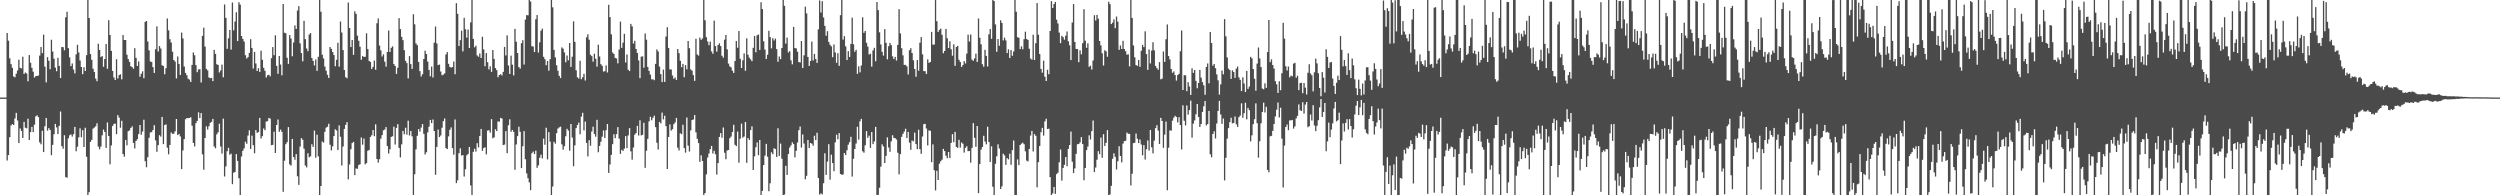 <svg xmlns="http://www.w3.org/2000/svg" width="1920" height="150"><path d="M0 74.907h1v1.000H0zM1 74.908h1v1.000H1zM2 74.912h1v1.000H2zM3 74.922h1v1.000H3zM4 74.921h1v1.000H4zM5 25.320h1v97.958H5zM6 31.242h1v87.831H6zM7 44.823h1v60.519H7zM8 49.269h1v47.077H8zM9 52.080h1v43.186H9zM10 58.744h1v37.249H10zM11 59.353h1v31.654H11zM12 56.570h1v30.099H12zM13 54.134h1v38.363H13zM14 45.881h1v63.969H14zM15 52.125h1v46.545H15zM16 52.530h1v48.014H16zM17 43.560h1v62.407H17zM18 56.814h1v36.840H18zM19 55.664h1v42.421H19zM20 56.495h1v42.047H20zM21 62.473h1v28.667H21zM22 42.291h1v65.191H22zM23 48.191h1v53.305H23zM24 52.055h1v45.413H24zM25 55.016h1v46.485H25zM26 59.568h1v36.176H26zM27 58.478h1v30.866H27zM28 58.303h1v30.254H28zM29 57.989h1v31.935H29zM30 42.692h1v66.648H30zM31 36.101h1v74.674H31zM32 40.825h1v59.650H32zM33 26.593h1v90.198H33zM34 51.169h1v45.736H34zM35 63.283h1v27.358H35zM36 43.878h1v56.422H36zM37 46.642h1v51.761H37zM38 53.139h1v46.661H38zM39 30.494h1v88.680H39zM40 39.621h1v71.624H40zM41 45.001h1v58.121H41zM42 51.941h1v43.256H42zM43 54.750h1v43.115H43zM44 44.402h1v58.555H44zM45 50.618h1v46.062H45zM46 59.953h1v25.687H46zM47 36.081h1v76.156H47zM48 36.260h1v77.942H48zM49 38.594h1v65.309H49zM50 13.279h1v122.744H50zM51 9.021h1v127.416H51zM52 36.948h1v69.294H52zM53 44.078h1v59.817H53zM54 50.766h1v52.466H54zM55 48.748h1v56.170H55zM56 53.376h1v49.683H56zM57 56.368h1v41.097H57zM58 41.720h1v74.453H58zM59 34.382h1v78.295H59zM60 40.318h1v65.204H60zM61 46.504h1v52.071H61zM62 51.460h1v53.976H62zM63 56.988h1v42.994H63zM64 51.662h1v61.234H64zM65 54.544h1v43.575H65zM66 42.344h1v78.036H66zM67 0.000h1v150.000H67zM68 13.820h1v133.812H68zM69 41.548h1v67.421H69zM70 45.946h1v61.468H70zM71 52.753h1v46.023H71zM72 55.234h1v42.693H72zM73 60.370h1v36.583H73zM74 62.378h1v32.289H74zM75 33.606h1v78.971H75zM76 38.421h1v76.195H76zM77 43.821h1v68.709H77zM78 43.017h1v60.933H78zM79 51.321h1v48.160H79zM80 45.301h1v56.025H80zM81 33.758h1v79.845H81zM82 52.834h1v41.213H82zM83 15.489h1v88.944H83zM84 26.902h1v99.286H84zM85 39.086h1v72.605H85zM86 54.430h1v42.400H86zM87 59.492h1v35.689H87zM88 61.449h1v33.458H88zM89 45.508h1v57.569H89zM90 60.264h1v28.135H90zM91 57.681h1v32.642H91zM92 57.080h1v40.996H92zM93 60.907h1v31.885H93zM94 26.951h1v91.350H94zM95 30.699h1v89.630H95zM96 30.735h1v76.852H96zM97 42.061h1v69.529H97zM98 45.357h1v55.470H98zM99 47.506h1v52.570H99zM100 50.870h1v47.361H100zM101 51.534h1v45.486H101zM102 52.803h1v56.962H102zM103 36.998h1v77.047H103zM104 44.463h1v63.801H104zM105 50.635h1v56.300H105zM106 47.215h1v55.746H106zM107 58.929h1v37.057H107zM108 56.643h1v46.844H108zM109 54.779h1v46.255H109zM110 60.065h1v31.905H110zM111 16.784h1v107.011H111zM112 16.129h1v112.342H112zM113 31.834h1v88.875H113zM114 38.662h1v67.165H114zM115 47.184h1v54.547H115zM116 47.566h1v53.898H116zM117 51.573h1v48.252H117zM118 56.002h1v40.130H118zM119 37.771h1v70.055H119zM120 20.241h1v96.351H120zM121 39.589h1v71.898H121zM122 35.378h1v68.461H122zM123 37.256h1v67.675H123zM124 50.093h1v39.687H124zM125 50.731h1v59.987H125zM126 57.044h1v39.001H126zM127 52.301h1v43.253H127zM128 14.159h1v99.243H128zM129 23.280h1v95.271H129zM130 30.159h1v81.127H130zM131 32.657h1v69.081H131zM132 39.748h1v63.060H132zM133 46.082h1v56.576H133zM134 47.310h1v53.546H134zM135 60.277h1v31.129H135zM136 43.402h1v60.338H136zM137 49.172h1v53.690H137zM138 57.570h1v47.196H138zM139 25.027h1v104.868H139zM140 29.522h1v86.038H140zM141 51.101h1v55.691H141zM142 55.949h1v35.659H142zM143 57.752h1v32.991H143zM144 60.434h1v30.316H144zM145 61.145h1v29.447H145zM146 62.911h1v27.160H146zM147 49.892h1v46.650H147zM148 40.311h1v69.469H148zM149 42.439h1v70.011H149zM150 50.030h1v44.574H150zM151 55.435h1v37.414H151zM152 53.323h1v32.969H152zM153 53.184h1v37.524H153zM154 63.311h1v23.542H154zM155 27.556h1v90.963H155zM156 21.248h1v109.129H156zM157 35.815h1v70.151H157zM158 52.889h1v44.159H158zM159 54.091h1v45.387H159zM160 59.497h1v37.464H160zM161 60.061h1v34.245H161zM162 59.803h1v33.760H162zM163 62.257h1v29.016H163zM164 38.222h1v74.284H164zM165 41.389h1v72.522H165zM166 49.375h1v53.779H166zM167 49.869h1v51.768H167zM168 55.663h1v39.369H168zM169 54.130h1v58.345H169zM170 49.597h1v68.347H170zM171 59.324h1v31.795H171zM172 3.404h1v132.135H172zM173 13.737h1v114.051H173zM174 37.478h1v78.664H174zM175 29.454h1v84.091H175zM176 23.060h1v95.787H176zM177 38.084h1v79.934H177zM178 1.954h1v139.535H178zM179 23.270h1v109.377H179zM180 16.581h1v115.482H180zM181 9.429h1v108.877H181zM182 31.559h1v92.029H182zM183 1.724h1v135.160H183zM184 3.513h1v146.487H184zM185 27.640h1v92.574H185zM186 29.907h1v85.922H186zM187 31.913h1v82.027H187zM188 42.390h1v66.465H188zM189 44.935h1v65.523H189zM190 43.864h1v60.249H190zM191 40.587h1v59.528H191zM192 30.112h1v84.268H192zM193 36.816h1v67.378H193zM194 52.642h1v58.901H194zM195 39.861h1v77.834H195zM196 48.722h1v51.194H196zM197 54.505h1v47.530H197zM198 52.384h1v49.049H198zM199 55.260h1v35.322H199zM200 38.914h1v67.478H200zM201 45.911h1v58.621H201zM202 52.064h1v46.588H202zM203 54.311h1v45.699H203zM204 59.515h1v33.867H204zM205 57.804h1v35.207H205zM206 57.386h1v33.206H206zM207 58.612h1v32.550H207zM208 44.682h1v66.832H208zM209 36.133h1v75.108H209zM210 42.387h1v58.715H210zM211 27.139h1v90.370H211zM212 50.579h1v45.408H212zM213 56.660h1v35.122H213zM214 42.998h1v58.232H214zM215 49.569h1v49.968H215zM216 57.849h1v43.450H216zM217 3.047h1v144.258H217zM218 25.159h1v98.263H218zM219 25.536h1v85.186H219zM220 44.344h1v64.881H220zM221 49.045h1v48.578H221zM222 26.861h1v99.385H222zM223 29.599h1v97.577H223zM224 43.204h1v63.519H224zM225 32.634h1v87.948H225zM226 19.557h1v103.106H226zM227 22.232h1v96.157H227zM228 8.082h1v127.268H228zM229 4.686h1v137.276H229zM230 33.322h1v79.272H230zM231 40.712h1v65.367H231zM232 47.100h1v60.202H232zM233 15.989h1v98.175H233zM234 30.098h1v97.019H234zM235 37.203h1v91.335H235zM236 39.302h1v78.414H236zM237 26.526h1v94.253H237zM238 25.403h1v94.664H238zM239 44.475h1v66.331H239zM240 46.729h1v66.051H240zM241 50.210h1v50.104H241zM242 45.646h1v75.496H242zM243 54.414h1v49.051H243zM244 43.614h1v76.466H244zM245 0.000h1v150.000H245zM246 9.013h1v133.839H246zM247 41.999h1v66.697H247zM248 44.839h1v64.659H248zM249 51.113h1v50.103H249zM250 54.254h1v43.802H250zM251 57.467h1v39.848H251zM252 59.917h1v35.126H252zM253 36.084h1v75.079H253zM254 37.521h1v77.979H254zM255 39.937h1v72.448H255zM256 42.289h1v62.214H256zM257 50.874h1v48.441H257zM258 45.908h1v54.296H258zM259 32.894h1v82.361H259zM260 51.195h1v45.136H260zM261 16.462h1v88.570H261zM262 24.972h1v102.183H262zM263 38.446h1v74.090H263zM264 53.755h1v45.193H264zM265 59.274h1v36.623H265zM266 60.085h1v33.717H266zM267 1.940h1v135.855H267zM268 21.499h1v104.854H268zM269 36.131h1v78.477H269zM270 30.736h1v79.144H270zM271 42.127h1v66.836H271zM272 8.721h1v125.806H272zM273 10.636h1v118.725H273zM274 27.370h1v102.265H274zM275 31.314h1v95.481H275zM276 35.906h1v90.268H276zM277 45.882h1v59.715H277zM278 43.070h1v68.010H278zM279 43.736h1v62.657H279zM280 43.549h1v82.682H280zM281 25.570h1v99.699H281zM282 37.691h1v78.146H282zM283 46.735h1v68.428H283zM284 47.533h1v57.635H284zM285 52.943h1v50.958H285zM286 51.329h1v48.505H286zM287 46.492h1v58.101H287zM288 53.572h1v41.906H288zM289 17.892h1v104.243H289zM290 14.184h1v110.676H290zM291 35.005h1v87.239H291zM292 38.726h1v67.775H292zM293 43.342h1v60.450H293zM294 41.712h1v58.385H294zM295 47.361h1v52.107H295zM296 51.224h1v46.369H296zM297 39.872h1v72.303H297zM298 23.454h1v94.537H298zM299 39.870h1v74.764H299zM300 36.699h1v68.418H300zM301 35.659h1v68.987H301zM302 49.188h1v48.101H302zM303 50.665h1v60.354H303zM304 56.796h1v41.430H304zM305 52.036h1v43.287H305zM306 13.933h1v99.619H306zM307 22.348h1v98.516H307zM308 28.336h1v82.525H308zM309 30.805h1v69.751H309zM310 38.543h1v64.568H310zM311 46.770h1v51.349H311zM312 48.463h1v54.954H312zM313 60.199h1v32.479H313zM314 43.109h1v60.925H314zM315 49.229h1v51.371H315zM316 52.882h1v51.798H316zM317 10.918h1v138.972H317zM318 18.699h1v115.145H318zM319 33.394h1v81.349H319zM320 34.719h1v69.585H320zM321 47.586h1v51.547H321zM322 54.614h1v46.459H322zM323 58.750h1v39.251H323zM324 57.003h1v38.297H324zM325 45.337h1v57.474H325zM326 38.894h1v79.739H326zM327 41.450h1v75.502H327zM328 47.324h1v54.361H328zM329 53.718h1v43.551H329zM330 58.578h1v33.550H330zM331 51.143h1v43.403H331zM332 59.502h1v32.289H332zM333 32.693h1v67.912H333zM334 20.393h1v113.833H334zM335 33.311h1v79.476H335zM336 50.012h1v49.457H336zM337 49.539h1v55.720H337zM338 54.901h1v49.148H338zM339 57.803h1v40.273H339zM340 57.315h1v35.711H340zM341 56.413h1v34.551H341zM342 41.805h1v71.984H342zM343 40.000h1v74.491H343zM344 49.004h1v55.741H344zM345 51.374h1v48.338H345zM346 51.905h1v45.937H346zM347 51.532h1v62.225H347zM348 47.240h1v71.528H348zM349 56.994h1v34.761H349zM350 2.471h1v138.160H350zM351 10.586h1v127.875H351zM352 35.320h1v82.325H352zM353 30.838h1v83.078H353zM354 23.578h1v95.846H354zM355 39.466h1v79.608H355zM356 13.687h1v121.907H356zM357 22.465h1v107.604H357zM358 28.939h1v90.369H358zM359 22.676h1v95.551H359zM360 36.858h1v76.026H360zM361 17.193h1v125.181H361zM362 0.000h1v150.000H362zM363 29.849h1v86.759H363zM364 36.343h1v77.866H364zM365 35.122h1v81.235H365zM366 42.547h1v67.449H366zM367 43.583h1v69.616H367zM368 41.074h1v63.368H368zM369 44.543h1v54.456H369zM370 28.200h1v87.599H370zM371 37.954h1v75.782H371zM372 50.912h1v62.206H372zM373 40.756h1v77.818H373zM374 47.773h1v52.524H374zM375 53.321h1v46.696H375zM376 50.958h1v50.870H376zM377 55.203h1v36.285H377zM378 38.436h1v67.731H378zM379 45.214h1v60.250H379zM380 52.273h1v47.005H380zM381 53.877h1v46.807H381zM382 59.334h1v33.887H382zM383 57.603h1v35.849H383zM384 56.980h1v33.598H384zM385 57.942h1v33.084H385zM386 55.197h1v56.220H386zM387 36.038h1v75.002H387zM388 42.620h1v58.115H388zM389 27.112h1v90.528H389zM390 50.268h1v45.955H390zM391 56.760h1v34.894H391zM392 42.760h1v58.448H392zM393 49.675h1v50.136H393zM394 57.906h1v43.384H394zM395 22.165h1v108.251H395zM396 32.074h1v78.896H396zM397 40.687h1v63.871H397zM398 51.558h1v45.773H398zM399 52.674h1v48.545H399zM400 33.201h1v95.861H400zM401 30.868h1v81.468H401zM402 49.538h1v51.192H402zM403 15.053h1v107.246H403zM404 11.645h1v121.537H404zM405 11.792h1v125.094H405zM406 0.000h1v140.095H406zM407 1.118h1v144.938H407zM408 35.440h1v82.281H408zM409 35.825h1v80.603H409zM410 39.987h1v78.284H410zM411 14.772h1v100.917H411zM412 11.591h1v117.294H412zM413 40.325h1v86.662H413zM414 32.491h1v88.714H414zM415 23.538h1v95.239H415zM416 21.949h1v99.723H416zM417 43.601h1v62.901H417zM418 45.460h1v65.700H418zM419 50.067h1v48.055H419zM420 46.855h1v75.547H420zM421 54.298h1v47.189H421zM422 45.464h1v63.263H422zM423 0.000h1v150.000H423zM424 5.620h1v137.642H424zM425 38.311h1v70.569H425zM426 44.095h1v66.226H426zM427 50.145h1v52.149H427zM428 54.319h1v44.444H428zM429 58.196h1v39.632H429zM430 59.933h1v37.370H430zM431 36.411h1v74.439H431zM432 37.368h1v77.553H432zM433 40.284h1v72.008H433zM434 47.821h1v56.853H434zM435 42.649h1v56.272H435zM436 46.334h1v53.953H436zM437 33.025h1v82.683H437zM438 51.430h1v43.778H438zM439 43.566h1v62.128H439zM440 16.430h1v111.265H440zM441 32.160h1v79.496H441zM442 53.939h1v44.487H442zM443 59.358h1v36.701H443zM444 60.322h1v33.845H444zM445 46.662h1v56.448H445zM446 60.847h1v28.693H446zM447 59.281h1v27.337H447zM448 56.666h1v43.469H448zM449 61.841h1v31.530H449zM450 28.671h1v81.055H450zM451 26.356h1v93.755H451zM452 30.521h1v77.127H452zM453 41.997h1v69.930H453zM454 43.094h1v57.913H454zM455 47.380h1v49.933H455zM456 41.289h1v61.628H456zM457 45.129h1v59.825H457zM458 51.203h1v40.785H458zM459 34.314h1v82.612H459zM460 43.390h1v68.664H460zM461 49.280h1v59.561H461zM462 50.576h1v54.373H462zM463 54.941h1v45.231H463zM464 54.670h1v51.275H464zM465 50.239h1v49.765H465zM466 55.644h1v39.567H466zM467 3.684h1v129.140H467zM468 13.160h1v113.135H468zM469 26.346h1v92.583H469zM470 40.314h1v70.449H470zM471 41.489h1v61.610H471zM472 44.444h1v61.685H472zM473 44.928h1v58.106H473zM474 48.641h1v48.977H474zM475 38.044h1v68.392H475zM476 16.573h1v101.599H476zM477 36.782h1v78.281H477zM478 32.767h1v83.166H478zM479 25.941h1v88.183H479zM480 47.989h1v56.572H480zM481 41.781h1v72.042H481zM482 53.623h1v50.383H482zM483 54.555h1v43.859H483zM484 18.314h1v97.951H484zM485 20.243h1v102.361H485zM486 33.437h1v79.874H486zM487 31.316h1v72.086H487zM488 37.629h1v64.579H488zM489 40.637h1v56.024H489zM490 46.395h1v57.681H490zM491 60.020h1v32.412H491zM492 43.507h1v60.481H492zM493 43.260h1v60.321H493zM494 52.003h1v42.315H494zM495 25.720h1v103.198H495zM496 30.485h1v85.290H496zM497 51.391h1v55.241H497zM498 54.491h1v38.762H498zM499 57.281h1v32.353H499zM500 60.917h1v31.465H500zM501 60.853h1v29.627H501zM502 61.616h1v27.217H502zM503 49.054h1v48.599H503zM504 37.960h1v71.658H504zM505 39.504h1v75.315H505zM506 51.157h1v42.491H506zM507 56.920h1v37.832H507zM508 63.044h1v23.444H508zM509 53.442h1v38.248H509zM510 62.901h1v25.961H510zM511 28.052h1v68.793H511zM512 20.891h1v108.887H512zM513 36.825h1v68.393H513zM514 53.225h1v42.332H514zM515 53.403h1v46.901H515zM516 57.977h1v41.237H516zM517 60.513h1v34.891H517zM518 59.524h1v34.535H518zM519 61.427h1v29.154H519zM520 37.647h1v75.775H520zM521 40.874h1v74.690H521zM522 46.675h1v55.671H522zM523 51.621h1v51.421H523zM524 49.079h1v46.719H524zM525 59.309h1v54.434H525zM526 50.028h1v67.153H526zM527 53.263h1v37.024H527zM528 31.505h1v80.391H528zM529 37.006h1v79.362H529zM530 53.280h1v46.858H530zM531 54.273h1v37.952H531zM532 57.723h1v34.018H532zM533 62.116h1v26.274H533zM534 29.810h1v71.823H534zM535 41.837h1v64.760H535zM536 42.712h1v67.155H536zM537 28.874h1v95.449H537zM538 30.632h1v88.658H538zM539 29.531h1v94.129H539zM540 0.000h1v150.000H540zM541 15.577h1v132.692H541zM542 28.567h1v105.315H542zM543 31.917h1v89.087H543zM544 34.703h1v83.165H544zM545 31.990h1v82.521H545zM546 39.471h1v72.611H546zM547 41.257h1v76.633H547zM548 15.801h1v100.031H548zM549 35.361h1v83.110H549zM550 39.659h1v94.420H550zM551 34.540h1v90.714H551zM552 33.271h1v71.874H552zM553 35.394h1v66.852H553zM554 42.784h1v62.974H554zM555 44.287h1v53.623H555zM556 30.444h1v86.855H556zM557 26.864h1v95.437H557zM558 37.881h1v77.704H558zM559 48.847h1v66.372H559zM560 50.960h1v55.233H560zM561 51.787h1v53.076H561zM562 54.277h1v47.145H562zM563 56.023h1v39.836H563zM564 46.916h1v64.300H564zM565 31.470h1v80.779H565zM566 36.661h1v64.399H566zM567 23.789h1v101.169H567zM568 45.103h1v61.388H568zM569 52.226h1v42.759H569zM570 46.316h1v59.412H570zM571 41.026h1v63.844H571zM572 54.352h1v39.328H572zM573 29.464h1v95.577H573zM574 42.026h1v63.942H574zM575 44.358h1v63.086H575zM576 45.639h1v54.302H576zM577 46.993h1v50.056H577zM578 36.733h1v93.849H578zM579 27.662h1v92.403H579zM580 40.133h1v72.962H580zM581 27.102h1v82.264H581zM582 26.519h1v92.690H582zM583 38.365h1v69.173H583zM584 1.716h1v148.112H584zM585 6.941h1v139.655H585zM586 31.682h1v95.114H586zM587 38.087h1v81.412H587zM588 45.319h1v65.158H588zM589 42.101h1v78.275H589zM590 23.675h1v123.183H590zM591 28.502h1v112.259H591zM592 37.149h1v79.817H592zM593 29.333h1v89.090H593zM594 31.059h1v82.793H594zM595 29.634h1v84.851H595zM596 37.738h1v82.781H596zM597 47.396h1v51.098H597zM598 43.351h1v76.340H598zM599 45.398h1v64.865H599zM600 36.839h1v85.079H600zM601 0.000h1v150.000H601zM602 4.473h1v144.923H602zM603 33.503h1v93.820H603zM604 28.884h1v105.442H604zM605 40.280h1v77.966H605zM606 39.263h1v74.030H606zM607 46.326h1v65.356H607zM608 49.418h1v59.875H608zM609 20.659h1v89.980H609zM610 36.914h1v83.967H610zM611 37.185h1v78.608H611zM612 39.742h1v69.744H612zM613 47.692h1v52.308H613zM614 47.986h1v49.199H614zM615 31.504h1v81.859H615zM616 52.197h1v51.049H616zM617 42.518h1v67.693H617zM618 5.129h1v132.595H618zM619 10.282h1v124.747H619zM620 43.735h1v63.734H620zM621 50.628h1v63.039H621zM622 46.813h1v63.018H622zM623 31.931h1v78.388H623zM624 46.426h1v65.487H624zM625 41.387h1v62.852H625zM626 45.303h1v62.317H626zM627 48.319h1v53.598H627zM628 22.574h1v114.145H628zM629 0.374h1v149.062H629zM630 9.628h1v138.857H630zM631 0.943h1v148.287H631zM632 13.409h1v127.360H632zM633 19.850h1v97.844H633zM634 27.465h1v106.840H634zM635 23.982h1v100.103H635zM636 32.147h1v78.608H636zM637 34.360h1v103.610H637zM638 35.654h1v83.147H638zM639 43.951h1v81.280H639zM640 34.140h1v97.335H640zM641 40.279h1v69.058H641zM642 48.164h1v55.288H642zM643 40.923h1v66.031H643zM644 50.578h1v51.658H644zM645 11.670h1v121.947H645zM646 0.000h1v134.230H646zM647 30.426h1v103.564H647zM648 27.749h1v89.817H648zM649 35.598h1v83.560H649zM650 46.128h1v69.274H650zM651 39.262h1v71.851H651zM652 43.790h1v65.421H652zM653 33.766h1v71.275H653zM654 13.568h1v122.062H654zM655 33.984h1v87.977H655zM656 39.741h1v74.680H656zM657 38.240h1v72.011H657zM658 56.754h1v40.607H658zM659 50.962h1v56.242H659zM660 55.574h1v37.606H660zM661 50.272h1v41.019H661zM662 13.253h1v102.904H662zM663 25.211h1v92.039H663zM664 23.703h1v87.865H664zM665 32.865h1v67.871H665zM666 35.790h1v70.045H666zM667 41.820h1v62.379H667zM668 41.232h1v72.337H668zM669 51.125h1v50.311H669zM670 38.716h1v71.970H670zM671 36.735h1v71.933H671zM672 47.073h1v50.363H672zM673 1.534h1v148.466H673zM674 7.805h1v141.852H674zM675 24.812h1v119.375H675zM676 34.133h1v93.881H676zM677 39.820h1v71.034H677zM678 42.682h1v69.796H678zM679 22.352h1v102.842H679zM680 32.924h1v86.772H680zM681 45.552h1v59.946H681zM682 35.538h1v77.779H682zM683 32.952h1v83.625H683zM684 34.680h1v73.914H684zM685 43.238h1v60.662H685zM686 45.344h1v60.585H686zM687 43.688h1v62.425H687zM688 46.490h1v60.689H688zM689 34.522h1v82.771H689zM690 7.059h1v126.852H690zM691 25.635h1v92.747H691zM692 37.009h1v68.110H692zM693 42.473h1v60.356H693zM694 49.842h1v51.175H694zM695 49.842h1v49.009H695zM696 51.018h1v55.001H696zM697 57.214h1v44.106H697zM698 38.531h1v71.060H698zM699 37.016h1v78.029H699zM700 40.710h1v67.209H700zM701 46.316h1v62.237H701zM702 52.941h1v48.883H702zM703 58.950h1v51.685H703zM704 46.063h1v68.471H704zM705 54.283h1v45.334H705zM706 32.796h1v81.718H706zM707 28.542h1v89.563H707zM708 41.735h1v63.116H708zM709 54.640h1v40.724H709zM710 54.677h1v40.451H710zM711 56.816h1v41.902H711zM712 45.583h1v66.122H712zM713 48.281h1v51.851H713zM714 47.640h1v52.855H714zM715 24.486h1v100.064H715zM716 34.304h1v76.598H716zM717 34.186h1v96.545H717zM718 0.038h1v146.192H718zM719 16.272h1v114.913H719zM720 24.504h1v113.716H720zM721 22.983h1v102.702H721zM722 21.988h1v101.871H722zM723 26.746h1v95.866H723zM724 40.869h1v73.465H724zM725 39.149h1v76.877H725zM726 22.234h1v97.266H726zM727 29.404h1v92.078H727zM728 36.917h1v79.795H728zM729 31.655h1v89.756H729zM730 37.898h1v71.815H730zM731 42.776h1v60.245H731zM732 34.027h1v75.215H732zM733 50.577h1v50.705H733zM734 36.088h1v76.775H734zM735 35.244h1v78.339H735zM736 45.932h1v61.448H736zM737 47.572h1v65.764H737zM738 51.395h1v58.011H738zM739 50.013h1v60.375H739zM740 46.958h1v70.238H740zM741 48.754h1v64.748H741zM742 41.153h1v71.114H742zM743 26.607h1v89.535H743zM744 31.919h1v84.065H744zM745 26.527h1v98.393H745zM746 45.774h1v67.838H746zM747 46.680h1v47.909H747zM748 44.837h1v60.976H748zM749 41.169h1v71.599H749zM750 47.562h1v49.183H750zM751 14.167h1v134.160H751zM752 28.993h1v97.009H752zM753 34.051h1v80.849H753zM754 49.319h1v63.592H754zM755 51.271h1v53.005H755zM756 38.229h1v70.468H756zM757 42.920h1v67.941H757zM758 51.061h1v46.281H758zM759 26.382h1v82.683H759zM760 22.312h1v102.079H760zM761 29.793h1v82.536H761zM762 0.000h1v143.422H762zM763 0.843h1v149.157H763zM764 18.743h1v107.070H764zM765 39.742h1v80.341H765zM766 29.934h1v80.906H766zM767 35.120h1v78.970H767zM768 15.616h1v129.527H768zM769 17.675h1v125.447H769zM770 31.033h1v87.048H770zM771 28.929h1v90.414H771zM772 31.011h1v95.623H772zM773 40.761h1v80.700H773zM774 37.901h1v84.527H774zM775 44.524h1v73.554H775zM776 38.519h1v88.027H776zM777 42.827h1v72.469H777zM778 39.516h1v68.397H778zM779 0.000h1v150.000H779zM780 9.001h1v140.999H780zM781 28.556h1v93.852H781zM782 29.038h1v97.794H782zM783 37.732h1v73.637H783zM784 35.568h1v74.762H784zM785 37.837h1v71.736H785zM786 30.081h1v80.677H786zM787 24.320h1v91.878H787zM788 29.903h1v93.434H788zM789 30.676h1v93.321H789zM790 37.432h1v76.967H790zM791 44.969h1v59.123H791zM792 45.812h1v54.724H792zM793 26.637h1v89.675H793zM794 46.055h1v56.908H794zM795 33.201h1v71.073H795zM796 2.345h1v141.536H796zM797 26.678h1v97.873H797zM798 41.547h1v70.592H798zM799 52.962h1v48.602H799zM800 55.810h1v42.371H800zM801 46.543h1v57.614H801zM802 58.862h1v34.383H802zM803 62.213h1v28.952H803zM804 53.562h1v45.568H804zM805 56.974h1v41.837H805zM806 23.787h1v112.255H806zM807 0.849h1v149.151H807zM808 6.141h1v142.386H808zM809 3.115h1v140.429H809zM810 1.465h1v147.402H810zM811 15.082h1v118.672H811zM812 18.031h1v114.576H812zM813 25.059h1v99.634H813zM814 33.137h1v81.714H814zM815 27.563h1v111.113H815zM816 28.551h1v100.416H816zM817 30.453h1v96.153H817zM818 27.407h1v93.240H818zM819 24.184h1v103.524H819zM820 31.683h1v82.654H820zM821 34.774h1v76.574H821zM822 46.127h1v54.932H822zM823 17.303h1v106.916H823zM824 3.112h1v129.840H824zM825 32.194h1v97.115H825zM826 37.568h1v80.607H826zM827 37.686h1v73.096H827zM828 47.782h1v62.815H828zM829 38.610h1v70.688H829zM830 41.654h1v63.664H830zM831 33.161h1v77.484H831zM832 7.047h1v131.395H832zM833 31.219h1v97.829H833zM834 36.712h1v78.538H834zM835 33.301h1v79.225H835zM836 51.314h1v52.613H836zM837 50.434h1v56.753H837zM838 53.381h1v47.348H838zM839 46.436h1v46.116H839zM840 11.692h1v120.502H840zM841 15.731h1v112.939H841zM842 11.428h1v111.267H842zM843 14.321h1v101.787H843zM844 31.502h1v86.899H844zM845 34.824h1v70.851H845zM846 40.890h1v80.268H846zM847 50.322h1v52.746H847zM848 38.617h1v73.466H848zM849 39.492h1v70.231H849zM850 43.550h1v56.385H850zM851 1.352h1v148.648H851zM852 3.199h1v146.156H852zM853 18.462h1v124.281H853zM854 17.394h1v104.550H854zM855 14.876h1v102.907H855zM856 21.674h1v98.787H856zM857 12.693h1v117.502H857zM858 16.653h1v107.180H858zM859 38.314h1v74.000H859zM860 34.922h1v84.864H860zM861 37.625h1v87.104H861zM862 31.319h1v78.955H862zM863 37.678h1v70.716H863zM864 39.309h1v68.804H864zM865 42.009h1v59.830H865zM866 41.722h1v61.008H866zM867 50.983h1v51.869H867zM868 0.000h1v142.449H868zM869 13.789h1v119.638H869zM870 34.915h1v75.028H870zM871 44.000h1v65.607H871zM872 49.946h1v52.581H872zM873 50.578h1v55.966H873zM874 46.152h1v63.732H874zM875 51.313h1v55.841H875zM876 39.037h1v71.949H876zM877 34.450h1v84.839H877zM878 36.199h1v75.268H878zM879 24.047h1v98.488H879zM880 41.534h1v73.042H880zM881 53.645h1v54.207H881zM882 37.990h1v77.619H882zM883 48.683h1v51.160H883zM884 38.800h1v74.336H884zM885 32.476h1v85.354H885zM886 38.676h1v69.285H886zM887 50.632h1v47.776H887zM888 52.329h1v43.847H888zM889 53.539h1v46.747H889zM890 47.737h1v62.868H890zM891 60.950h1v29.587H891zM892 60.351h1v32.555H892zM893 39.512h1v74.003H893zM894 47.526h1v55.879H894zM895 30.173h1v63.208H895zM896 18.808h1v127.292H896zM897 43.074h1v70.409H897zM898 45.630h1v54.502H898zM899 52.980h1v47.348H899zM900 55.921h1v36.741H900zM901 54.849h1v35.497H901zM902 57.665h1v31.285H902zM903 61.903h1v27.916H903zM904 57.700h1v36.293H904zM905 56.683h1v33.324H905zM906 39.349h1v56.683H906zM907 23.414h1v91.374H907zM908 69.144h1v11.745H908zM909 57.771h1v34.966H909zM910 57.803h1v38.511H910zM911 70.052h1v10.886H911zM912 63.143h1v24.859H912zM913 66.424h1v18.097H913zM914 72.911h1v4.351H914zM915 52.493h1v53.247H915zM916 55.968h1v39.028H916zM917 53.763h1v38.704H917zM918 62.100h1v25.655H918zM919 67.801h1v12.086H919zM920 63.725h1v26.091H920zM921 53.633h1v43.903H921zM922 59.661h1v35.615H922zM923 63.084h1v22.856H923zM924 65.535h1v16.145H924zM925 72.831h1v4.754H925zM926 51.473h1v44.860H926zM927 48.738h1v46.553H927zM928 63.979h1v21.233H928zM929 24.526h1v93.929H929zM930 33.035h1v87.786H930zM931 50.422h1v52.509H931zM932 49.162h1v51.682H932zM933 52.368h1v53.954H933zM934 57.127h1v37.731H934zM935 61.705h1v23.501H935zM936 72.643h1v4.802H936zM937 64.835h1v23.072H937zM938 54.167h1v40.968H938zM939 57.084h1v33.955H939zM940 14.693h1v123.878H940zM941 27.898h1v93.276H941zM942 44.082h1v62.368H942zM943 52.703h1v45.710H943zM944 53.816h1v39.965H944zM945 60.586h1v29.811H945zM946 54.038h1v40.724H946zM947 55.313h1v39.092H947zM948 59.786h1v29.634H948zM949 52.654h1v42.844H949zM950 51.074h1v46.424H950zM951 59.420h1v30.594H951zM952 61.363h1v27.422H952zM953 69.942h1v9.406H953zM954 59.414h1v31.066H954zM955 64.087h1v22.830H955zM956 70.727h1v8.185H956zM957 54.431h1v37.234H957zM958 68.274h1v14.544H958zM959 66.469h1v18.180H959zM960 43.666h1v64.951H960zM961 44.871h1v59.045H961zM962 53.003h1v42.378H962zM963 60.513h1v31.012H963zM964 69.633h1v9.786H964zM965 48.841h1v45.780H965zM966 36.468h1v84.600H966zM967 44.898h1v63.615H967zM968 51.511h1v43.221H968zM969 68.020h1v17.987H969zM970 68.544h1v10.322H970zM971 64.017h1v22.417H971zM972 67.498h1v14.535H972zM973 39.974h1v90.546H973zM974 15.348h1v117.001H974zM975 47.719h1v56.979H975zM976 45.593h1v58.751H976zM977 49.920h1v50.580H977zM978 52.672h1v42.588H978zM979 62.374h1v27.057H979zM980 64.702h1v19.567H980zM981 71.380h1v7.370H981zM982 62.404h1v27.825H982zM983 69.284h1v13.471H983zM984 56.218h1v50.240H984zM985 17.491h1v126.462H985zM986 29.670h1v82.167H986zM987 50.896h1v46.658H987zM988 54.106h1v41.511H988zM989 51.122h1v48.863H989zM990 59.385h1v33.104H990zM991 58.040h1v34.389H991zM992 58.582h1v33.644H992zM993 48.867h1v49.891H993zM994 48.237h1v48.859H994zM995 59.628h1v31.290H995zM996 58.180h1v30.785H996zM997 69.220h1v10.966H997zM998 63.809h1v20.887H998zM999 63.570h1v21.623H999zM1000 71.563h1v6.976H1000zM1001 63.732h1v23.501H1001zM1002 67.300h1v13.039H1002zM1003 72.526h1v5.792H1003zM1004 55.876h1v41.790H1004zM1005 49.365h1v47.487H1005zM1006 56.399h1v31.563H1006zM1007 57.795h1v34.775H1007zM1008 70.194h1v10.600H1008zM1009 55.549h1v40.797H1009zM1010 45.031h1v55.687H1010zM1011 48.710h1v47.864H1011zM1012 56.253h1v36.049H1012zM1013 67.509h1v14.987H1013zM1014 73.949h1v2.150H1014zM1015 55.371h1v34.500H1015zM1016 59.659h1v26.363H1016zM1017 71.064h1v8.061H1017zM1018 37.818h1v78.344H1018zM1019 43.695h1v64.901H1019zM1020 52.156h1v41.988H1020zM1021 47.960h1v57.421H1021zM1022 47.656h1v51.886H1022zM1023 60.304h1v34.460H1023zM1024 65.953h1v17.336H1024zM1025 72.130h1v6.130H1025zM1026 63.568h1v29.661H1026zM1027 58.090h1v34.209H1027zM1028 61.436h1v25.097H1028zM1029 27.736h1v98.320H1029zM1030 38.238h1v69.642H1030zM1031 50.936h1v43.839H1031zM1032 46.073h1v54.923H1032zM1033 50.769h1v43.605H1033zM1034 57.572h1v33.989H1034zM1035 40.914h1v58.552H1035zM1036 53.924h1v37.562H1036zM1037 59.962h1v36.863H1037zM1038 44.980h1v60.651H1038zM1039 50.197h1v49.057H1039zM1040 60.948h1v26.938H1040zM1041 67.784h1v13.360H1041zM1042 73.006h1v4.566H1042zM1043 61.113h1v27.242H1043zM1044 68.273h1v14.191H1044zM1045 73.284h1v3.489H1045zM1046 64.152h1v24.310H1046zM1047 72.552h1v6.465H1047zM1048 61.803h1v37.557H1048zM1049 51.701h1v50.393H1049zM1050 51.632h1v51.485H1050zM1051 57.740h1v33.673H1051zM1052 61.896h1v26.564H1052zM1053 69.010h1v12.580H1053zM1054 54.893h1v38.137H1054zM1055 48.576h1v54.722H1055zM1056 52.879h1v44.298H1056zM1057 61.106h1v32.972H1057zM1058 66.183h1v17.280H1058zM1059 64.144h1v28.109H1059zM1060 53.112h1v45.501H1060zM1061 67.497h1v15.910H1061zM1062 0.418h1v126.720H1062zM1063 7.826h1v142.174H1063zM1064 20.531h1v111.460H1064zM1065 6.306h1v114.419H1065zM1066 8.518h1v132.768H1066zM1067 33.527h1v93.657H1067zM1068 0.000h1v149.919H1068zM1069 1.943h1v132.672H1069zM1070 33.324h1v92.953H1070zM1071 0.195h1v145.758H1071zM1072 24.108h1v96.147H1072zM1073 0.000h1v150.000H1073zM1074 0.000h1v150.000H1074zM1075 4.729h1v131.983H1075zM1076 26.708h1v110.511H1076zM1077 16.194h1v106.972H1077zM1078 24.264h1v90.731H1078zM1079 26.529h1v91.508H1079zM1080 29.411h1v84.048H1080zM1081 31.758h1v82.517H1081zM1082 26.036h1v86.396H1082zM1083 40.374h1v67.379H1083zM1084 15.006h1v95.651H1084zM1085 6.914h1v133.963H1085zM1086 37.879h1v76.933H1086zM1087 49.587h1v54.635H1087zM1088 46.965h1v58.940H1088zM1089 55.083h1v46.969H1089zM1090 41.764h1v60.847H1090zM1091 47.087h1v58.127H1091zM1092 49.195h1v46.568H1092zM1093 50.409h1v56.650H1093zM1094 46.226h1v56.226H1094zM1095 51.523h1v44.586H1095zM1096 0.000h1v148.874H1096zM1097 39.129h1v75.123H1097zM1098 49.577h1v58.589H1098zM1099 49.125h1v51.465H1099zM1100 52.019h1v45.179H1100zM1101 5.909h1v142.069H1101zM1102 5.550h1v115.633H1102zM1103 48.946h1v51.617H1103zM1104 45.804h1v57.460H1104zM1105 44.687h1v56.580H1105zM1106 59.166h1v31.270H1106zM1107 0.000h1v148.476H1107zM1108 7.843h1v135.156H1108zM1109 27.260h1v92.873H1109zM1110 40.909h1v74.588H1110zM1111 37.973h1v72.298H1111zM1112 33.973h1v81.844H1112zM1113 28.025h1v86.182H1113zM1114 37.235h1v75.379H1114zM1115 39.615h1v73.512H1115zM1116 34.103h1v86.439H1116zM1117 26.822h1v87.812H1117zM1118 0.000h1v150.000H1118zM1119 0.000h1v136.224H1119zM1120 39.042h1v79.159H1120zM1121 36.821h1v69.048H1121zM1122 48.083h1v53.583H1122zM1123 46.354h1v52.759H1123zM1124 4.086h1v138.190H1124zM1125 19.221h1v113.299H1125zM1126 42.243h1v75.541H1126zM1127 41.229h1v65.560H1127zM1128 35.281h1v69.227H1128zM1129 28.757h1v101.092H1129zM1130 14.473h1v118.573H1130zM1131 40.883h1v56.142H1131zM1132 38.867h1v63.216H1132zM1133 41.560h1v58.888H1133zM1134 50.217h1v44.855H1134zM1135 39.624h1v68.704H1135zM1136 48.064h1v52.567H1136zM1137 46.087h1v62.672H1137zM1138 35.191h1v77.785H1138zM1139 44.377h1v70.578H1139zM1140 0.000h1v150.000H1140zM1141 19.039h1v118.275H1141zM1142 47.637h1v59.079H1142zM1143 33.062h1v76.583H1143zM1144 28.688h1v101.609H1144zM1145 36.178h1v90.764H1145zM1146 9.169h1v140.300H1146zM1147 43.837h1v62.370H1147zM1148 60.817h1v35.166H1148zM1149 62.788h1v33.287H1149zM1150 61.846h1v27.737H1150zM1151 13.767h1v120.070H1151zM1152 0.000h1v150.000H1152zM1153 36.483h1v75.754H1153zM1154 40.284h1v67.253H1154zM1155 35.522h1v75.593H1155zM1156 45.062h1v57.618H1156zM1157 1.409h1v146.860H1157zM1158 1.622h1v138.433H1158zM1159 38.080h1v75.071H1159zM1160 38.538h1v67.601H1160zM1161 40.282h1v60.539H1161zM1162 0.000h1v109.602H1162zM1163 0.000h1v150.000H1163zM1164 25.660h1v109.206H1164zM1165 36.470h1v91.364H1165zM1166 25.079h1v98.807H1166zM1167 31.308h1v81.767H1167zM1168 25.950h1v96.200H1168zM1169 28.111h1v87.987H1169zM1170 23.485h1v89.904H1170zM1171 26.461h1v95.055H1171zM1172 15.997h1v98.312H1172zM1173 35.544h1v83.410H1173zM1174 12.122h1v117.880H1174zM1175 37.131h1v76.305H1175zM1176 48.604h1v68.461H1176zM1177 36.468h1v67.595H1177zM1178 49.098h1v64.791H1178zM1179 47.043h1v52.597H1179zM1180 51.291h1v51.448H1180zM1181 53.849h1v42.606H1181zM1182 45.890h1v56.620H1182zM1183 38.174h1v68.673H1183zM1184 47.016h1v49.509H1184zM1185 0.000h1v150.000H1185zM1186 33.712h1v81.439H1186zM1187 52.310h1v46.746H1187zM1188 36.998h1v72.471H1188zM1189 41.051h1v63.775H1189zM1190 1.351h1v148.501H1190zM1191 1.254h1v126.251H1191zM1192 54.401h1v40.086H1192zM1193 58.546h1v32.643H1193zM1194 58.748h1v41.445H1194zM1195 63.500h1v28.879H1195zM1196 18.783h1v117.293H1196zM1197 16.648h1v110.061H1197zM1198 44.100h1v53.430H1198zM1199 41.529h1v58.772H1199zM1200 50.053h1v53.079H1200zM1201 53.862h1v39.359H1201zM1202 61.878h1v31.879H1202zM1203 64.186h1v19.655H1203zM1204 57.678h1v33.652H1204zM1205 55.248h1v38.326H1205zM1206 60.380h1v26.426H1206zM1207 0.000h1v150.000H1207zM1208 0.000h1v147.031H1208zM1209 29.243h1v86.315H1209zM1210 14.229h1v106.737H1210zM1211 29.949h1v86.065H1211zM1212 42.567h1v60.130H1212zM1213 8.197h1v122.681H1213zM1214 13.704h1v108.382H1214zM1215 35.026h1v70.693H1215zM1216 36.354h1v74.633H1216zM1217 39.162h1v65.255H1217zM1218 26.509h1v101.740H1218zM1219 23.276h1v96.693H1219zM1220 34.525h1v73.051H1220zM1221 44.426h1v60.438H1221zM1222 46.767h1v54.186H1222zM1223 49.772h1v45.884H1223zM1224 43.812h1v59.363H1224zM1225 43.951h1v62.025H1225zM1226 41.024h1v70.534H1226zM1227 41.969h1v66.686H1227zM1228 44.164h1v68.485H1228zM1229 1.702h1v145.627H1229zM1230 32.456h1v84.433H1230zM1231 46.204h1v69.241H1231zM1232 44.255h1v72.106H1232zM1233 33.893h1v80.532H1233zM1234 48.572h1v66.047H1234zM1235 0.000h1v149.814H1235zM1236 35.793h1v66.636H1236zM1237 58.241h1v37.218H1237zM1238 53.888h1v54.297H1238zM1239 60.745h1v34.470H1239zM1240 22.292h1v116.290H1240zM1241 0.000h1v150.000H1241zM1242 16.066h1v117.120H1242zM1243 0.800h1v141.846H1243zM1244 0.683h1v134.804H1244zM1245 21.817h1v125.648H1245zM1246 0.904h1v147.628H1246zM1247 14.889h1v128.904H1247zM1248 27.332h1v89.335H1248zM1249 17.988h1v106.701H1249zM1250 37.136h1v82.548H1250zM1251 0.000h1v128.728H1251zM1252 0.000h1v150.000H1252zM1253 8.700h1v127.919H1253zM1254 32.061h1v96.299H1254zM1255 22.389h1v98.581H1255zM1256 33.151h1v78.136H1256zM1257 23.773h1v104.311H1257zM1258 34.600h1v86.642H1258zM1259 29.351h1v83.685H1259zM1260 23.910h1v91.747H1260zM1261 38.956h1v71.199H1261zM1262 45.700h1v61.519H1262zM1263 0.000h1v150.000H1263zM1264 25.722h1v100.959H1264zM1265 45.870h1v60.835H1265zM1266 41.478h1v66.814H1266zM1267 52.799h1v49.989H1267zM1268 44.136h1v58.752H1268zM1269 41.105h1v62.091H1269zM1270 52.473h1v43.118H1270zM1271 41.284h1v62.993H1271zM1272 46.659h1v54.883H1272zM1273 49.755h1v52.837H1273zM1274 0.000h1v148.683H1274zM1275 34.485h1v72.752H1275zM1276 46.417h1v52.713H1276zM1277 47.015h1v59.593H1277zM1278 50.451h1v48.037H1278zM1279 9.934h1v138.767H1279zM1280 12.554h1v109.356H1280zM1281 49.858h1v49.269H1281zM1282 53.505h1v49.036H1282zM1283 44.902h1v54.554H1283zM1284 59.155h1v30.334H1284zM1285 0.000h1v150.000H1285zM1286 0.591h1v142.668H1286zM1287 43.946h1v67.499H1287zM1288 47.157h1v61.094H1288zM1289 46.487h1v61.151H1289zM1290 41.192h1v65.326H1290zM1291 25.321h1v90.523H1291zM1292 53.361h1v46.658H1292zM1293 17.425h1v94.002H1293zM1294 27.347h1v101.522H1294zM1295 29.331h1v93.783H1295zM1296 0.000h1v150.000H1296zM1297 0.000h1v149.704H1297zM1298 22.562h1v103.992H1298zM1299 25.326h1v86.319H1299zM1300 31.793h1v82.222H1300zM1301 42.540h1v61.636H1301zM1302 0.612h1v147.890H1302zM1303 1.357h1v137.474H1303zM1304 29.247h1v92.929H1304zM1305 42.982h1v64.733H1305zM1306 36.748h1v70.563H1306zM1307 30.551h1v101.770H1307zM1308 2.374h1v134.396H1308zM1309 26.827h1v80.436H1309zM1310 36.017h1v69.004H1310zM1311 35.685h1v72.058H1311zM1312 44.910h1v54.176H1312zM1313 33.744h1v80.468H1313zM1314 46.774h1v55.371H1314zM1315 48.545h1v52.412H1315zM1316 37.870h1v73.804H1316zM1317 43.423h1v72.618H1317zM1318 0.000h1v150.000H1318zM1319 0.000h1v150.000H1319zM1320 25.025h1v85.442H1320zM1321 41.775h1v68.392H1321zM1322 29.096h1v102.625H1322zM1323 36.378h1v92.993H1323zM1324 5.230h1v143.945H1324zM1325 28.970h1v78.026H1325zM1326 61.697h1v35.299H1326zM1327 61.840h1v33.723H1327zM1328 62.164h1v29.088H1328zM1329 6.143h1v128.455H1329zM1330 4.519h1v140.790H1330zM1331 30.197h1v89.544H1331zM1332 36.540h1v70.409H1332zM1333 37.881h1v75.485H1333zM1334 45.802h1v60.584H1334zM1335 55.763h1v42.831H1335zM1336 59.875h1v29.092H1336zM1337 66.940h1v18.854H1337zM1338 52.414h1v46.270H1338zM1339 61.191h1v28.634H1339zM1340 0.000h1v104.804H1340zM1341 0.000h1v150.000H1341zM1342 16.778h1v111.238H1342zM1343 47.476h1v55.594H1343zM1344 31.248h1v74.944H1344zM1345 43.520h1v66.141H1345zM1346 38.978h1v83.272H1346zM1347 36.143h1v72.929H1347zM1348 39.480h1v70.094H1348zM1349 40.116h1v76.817H1349zM1350 22.243h1v91.677H1350zM1351 38.311h1v65.916H1351zM1352 13.501h1v132.092H1352zM1353 28.889h1v85.641H1353zM1354 43.527h1v74.054H1354zM1355 39.861h1v67.698H1355zM1356 47.995h1v49.542H1356zM1357 41.676h1v68.618H1357zM1358 40.142h1v66.907H1358zM1359 47.450h1v52.958H1359zM1360 41.894h1v61.787H1360zM1361 38.874h1v66.197H1361zM1362 40.594h1v57.641H1362zM1363 0.000h1v149.313H1363zM1364 22.013h1v85.366H1364zM1365 46.055h1v57.248H1365zM1366 35.535h1v78.659H1366zM1367 35.983h1v75.975H1367zM1368 6.926h1v142.737H1368zM1369 1.914h1v136.141H1369zM1370 44.754h1v59.757H1370zM1371 50.858h1v43.104H1371zM1372 53.761h1v41.753H1372zM1373 56.107h1v34.583H1373zM1374 8.256h1v141.744H1374zM1375 27.210h1v97.119H1375zM1376 43.980h1v63.747H1376zM1377 44.615h1v56.986H1377zM1378 49.622h1v54.443H1378zM1379 53.033h1v41.557H1379zM1380 56.440h1v37.222H1380zM1381 62.232h1v21.293H1381zM1382 55.408h1v44.103H1382zM1383 47.725h1v51.564H1383zM1384 58.770h1v28.167H1384zM1385 0.000h1v150.000H1385zM1386 0.000h1v150.000H1386zM1387 40.997h1v67.575H1387zM1388 29.336h1v81.130H1388zM1389 34.500h1v72.140H1389zM1390 46.643h1v52.138H1390zM1391 17.879h1v108.479H1391zM1392 24.605h1v99.587H1392zM1393 45.109h1v59.406H1393zM1394 40.718h1v63.365H1394zM1395 41.606h1v53.886H1395zM1396 23.340h1v111.341H1396zM1397 13.080h1v117.826H1397zM1398 31.689h1v74.520H1398zM1399 37.861h1v67.305H1399zM1400 41.569h1v58.997H1400zM1401 44.379h1v51.548H1401zM1402 44.057h1v57.749H1402zM1403 45.873h1v55.367H1403zM1404 41.927h1v60.077H1404zM1405 29.936h1v76.988H1405zM1406 43.996h1v65.442H1406zM1407 0.114h1v148.302H1407zM1408 0.000h1v150.000H1408zM1409 21.514h1v83.664H1409zM1410 33.783h1v75.594H1410zM1411 34.923h1v82.884H1411zM1412 41.429h1v75.257H1412zM1413 0.000h1v149.880H1413zM1414 36.098h1v70.453H1414zM1415 58.669h1v37.834H1415zM1416 55.234h1v47.271H1416zM1417 61.447h1v33.884H1417zM1418 0.000h1v150.000H1418zM1419 0.000h1v150.000H1419zM1420 11.791h1v135.202H1420zM1421 7.601h1v117.605H1421zM1422 0.000h1v145.591H1422zM1423 31.957h1v108.527H1423zM1424 0.000h1v149.815H1424zM1425 0.026h1v148.366H1425zM1426 28.041h1v113.501H1426zM1427 2.084h1v138.926H1427zM1428 14.901h1v103.431H1428zM1429 4.558h1v127.516H1429zM1430 0.000h1v150.000H1430zM1431 7.364h1v126.123H1431zM1432 25.020h1v109.435H1432zM1433 17.637h1v105.928H1433zM1434 28.973h1v84.873H1434zM1435 18.241h1v119.606H1435zM1436 20.892h1v101.196H1436zM1437 28.480h1v90.280H1437zM1438 19.803h1v93.862H1438zM1439 29.546h1v80.838H1439zM1440 43.420h1v65.638H1440zM1441 4.503h1v145.497H1441zM1442 25.789h1v93.514H1442zM1443 40.439h1v72.897H1443zM1444 42.077h1v62.748H1444zM1445 51.803h1v50.666H1445zM1446 28.377h1v102.579H1446zM1447 20.028h1v114.972H1447zM1448 42.028h1v68.434H1448zM1449 35.709h1v70.585H1449zM1450 40.982h1v69.950H1450zM1451 46.058h1v58.192H1451zM1452 0.000h1v149.372H1452zM1453 31.404h1v83.146H1453zM1454 47.147h1v58.401H1454zM1455 45.309h1v67.191H1455zM1456 50.746h1v52.171H1456zM1457 4.508h1v143.898H1457zM1458 0.941h1v122.656H1458zM1459 43.730h1v56.661H1459zM1460 49.387h1v52.803H1460zM1461 41.947h1v62.784H1461zM1462 50.754h1v41.993H1462zM1463 0.000h1v150.000H1463zM1464 0.000h1v144.375H1464zM1465 28.137h1v99.697H1465zM1466 36.842h1v82.916H1466zM1467 42.787h1v75.322H1467zM1468 39.871h1v76.915H1468zM1469 33.287h1v80.225H1469zM1470 44.035h1v70.508H1470zM1471 42.599h1v69.794H1471zM1472 34.548h1v87.214H1472zM1473 34.220h1v77.954H1473zM1474 0.000h1v150.000H1474zM1475 0.000h1v150.000H1475zM1476 30.870h1v91.876H1476zM1477 36.851h1v69.943H1477zM1478 41.450h1v61.710H1478zM1479 45.709h1v52.142H1479zM1480 0.000h1v150.000H1480zM1481 0.000h1v147.610H1481zM1482 9.759h1v120.873H1482zM1483 23.715h1v100.626H1483zM1484 24.002h1v87.129H1484zM1485 12.243h1v120.182H1485zM1486 8.806h1v126.774H1486zM1487 34.509h1v90.354H1487zM1488 27.542h1v83.050H1488zM1489 35.157h1v80.030H1489zM1490 46.420h1v54.315H1490zM1491 7.172h1v117.036H1491zM1492 31.839h1v88.243H1492zM1493 38.385h1v78.408H1493zM1494 23.129h1v100.401H1494zM1495 36.540h1v86.305H1495zM1496 0.000h1v148.740H1496zM1497 0.000h1v139.632H1497zM1498 27.145h1v83.494H1498zM1499 40.524h1v72.110H1499zM1500 22.546h1v105.756H1500zM1501 33.924h1v96.813H1501zM1502 0.000h1v149.464H1502zM1503 12.446h1v106.970H1503zM1504 39.406h1v71.729H1504zM1505 51.676h1v50.992H1505zM1506 54.324h1v44.965H1506zM1507 12.448h1v130.863H1507zM1508 3.547h1v146.453H1508zM1509 27.943h1v101.988H1509zM1510 40.388h1v66.139H1510zM1511 36.552h1v76.104H1511zM1512 45.190h1v61.942H1512zM1513 0.825h1v147.792H1513zM1514 1.692h1v146.711H1514zM1515 38.704h1v82.937H1515zM1516 37.701h1v70.020H1516zM1517 39.006h1v64.805H1517zM1518 49.727h1v69.765H1518zM1519 0.000h1v150.000H1519zM1520 24.259h1v108.398H1520zM1521 29.191h1v101.478H1521zM1522 22.840h1v103.013H1522zM1523 38.491h1v77.266H1523zM1524 0.144h1v139.368H1524zM1525 9.834h1v128.105H1525zM1526 12.888h1v99.275H1526zM1527 30.008h1v94.478H1527zM1528 10.659h1v110.396H1528zM1529 26.685h1v93.118H1529zM1530 7.657h1v136.239H1530zM1531 28.154h1v101.136H1531zM1532 31.411h1v84.679H1532zM1533 33.586h1v82.274H1533zM1534 45.425h1v55.629H1534zM1535 29.196h1v85.554H1535zM1536 29.095h1v83.750H1536zM1537 44.194h1v63.357H1537zM1538 46.718h1v59.973H1538zM1539 39.856h1v72.500H1539zM1540 45.575h1v59.793H1540zM1541 0.000h1v150.000H1541zM1542 26.939h1v85.705H1542zM1543 49.392h1v52.383H1543zM1544 34.172h1v73.683H1544zM1545 37.446h1v71.534H1545zM1546 19.929h1v130.071H1546zM1547 6.220h1v117.014H1547zM1548 44.520h1v47.989H1548zM1549 54.903h1v39.423H1549zM1550 56.936h1v43.808H1550zM1551 59.306h1v31.973H1551zM1552 10.545h1v120.598H1552zM1553 16.553h1v112.797H1553zM1554 47.028h1v57.001H1554zM1555 45.316h1v57.977H1555zM1556 49.039h1v52.887H1556zM1557 56.299h1v45.861H1557zM1558 32.753h1v82.593H1558zM1559 28.840h1v77.077H1559zM1560 40.269h1v63.506H1560zM1561 40.176h1v72.204H1561zM1562 47.038h1v52.164H1562zM1563 0.000h1v150.000H1563zM1564 0.000h1v150.000H1564zM1565 28.140h1v96.770H1565zM1566 18.734h1v100.980H1566zM1567 27.767h1v90.632H1567zM1568 32.211h1v78.479H1568zM1569 7.644h1v132.428H1569zM1570 16.384h1v109.505H1570zM1571 32.917h1v74.794H1571zM1572 33.645h1v81.230H1572zM1573 36.841h1v70.350H1573zM1574 19.229h1v109.368H1574zM1575 19.620h1v110.323H1575zM1576 32.424h1v76.042H1576zM1577 45.991h1v59.585H1577zM1578 45.962h1v54.500H1578zM1579 47.308h1v49.991H1579zM1580 44.195h1v59.064H1580zM1581 45.863h1v61.500H1581zM1582 49.068h1v54.297H1582zM1583 38.916h1v74.249H1583zM1584 43.968h1v70.481H1584zM1585 6.185h1v142.198H1585zM1586 0.000h1v129.763H1586zM1587 32.456h1v68.196H1587zM1588 41.771h1v64.969H1588zM1589 38.000h1v78.209H1589zM1590 44.864h1v69.155H1590zM1591 0.441h1v149.548H1591zM1592 34.804h1v78.667H1592zM1593 56.069h1v38.145H1593zM1594 53.350h1v50.842H1594zM1595 60.756h1v37.595H1595zM1596 5.196h1v115.636H1596zM1597 7.781h1v142.219H1597zM1598 22.122h1v107.411H1598zM1599 25.244h1v102.939H1599zM1600 1.288h1v136.644H1600zM1601 17.391h1v124.906H1601zM1602 12.932h1v136.089H1602zM1603 12.821h1v126.515H1603zM1604 16.799h1v101.430H1604zM1605 15.540h1v111.575H1605zM1606 32.053h1v88.085H1606zM1607 43.017h1v77.238H1607zM1608 0.000h1v150.000H1608zM1609 9.767h1v126.173H1609zM1610 24.742h1v100.285H1610zM1611 18.653h1v98.218H1611zM1612 36.096h1v80.574H1612zM1613 17.107h1v116.992H1613zM1614 22.846h1v105.458H1614zM1615 29.233h1v89.137H1615zM1616 17.615h1v102.396H1616zM1617 32.828h1v78.030H1617zM1618 44.926h1v65.532H1618zM1619 0.000h1v150.000H1619zM1620 19.545h1v97.778H1620zM1621 42.396h1v65.111H1621zM1622 40.206h1v70.079H1622zM1623 51.452h1v53.723H1623zM1624 31.880h1v79.948H1624zM1625 13.736h1v103.006H1625zM1626 40.754h1v67.134H1626zM1627 45.446h1v65.735H1627zM1628 42.401h1v60.197H1628zM1629 42.461h1v56.267H1629zM1630 0.534h1v149.466H1630zM1631 32.906h1v77.284H1631zM1632 49.893h1v52.601H1632zM1633 44.756h1v64.108H1633zM1634 49.338h1v46.433H1634zM1635 10.763h1v134.369H1635zM1636 8.438h1v139.551H1636zM1637 45.189h1v56.691H1637zM1638 51.893h1v48.828H1638zM1639 43.007h1v59.504H1639zM1640 58.347h1v31.729H1640zM1641 0.000h1v150.000H1641zM1642 0.000h1v137.653H1642zM1643 35.247h1v83.560H1643zM1644 47.769h1v61.315H1644zM1645 43.264h1v63.517H1645zM1646 49.612h1v57.488H1646zM1647 26.372h1v91.896H1647zM1648 50.241h1v52.174H1648zM1649 41.925h1v64.737H1649zM1650 17.509h1v111.688H1650zM1651 25.595h1v96.214H1651zM1652 0.000h1v150.000H1652zM1653 0.000h1v149.492H1653zM1654 22.842h1v103.321H1654zM1655 24.412h1v85.323H1655zM1656 32.418h1v82.228H1656zM1657 44.413h1v60.149H1657zM1658 0.530h1v149.384H1658zM1659 1.179h1v137.795H1659zM1660 24.261h1v113.014H1660zM1661 40.338h1v75.439H1661zM1662 30.667h1v77.289H1662zM1663 18.514h1v110.263H1663zM1664 9.909h1v136.150H1664zM1665 27.461h1v88.136H1665zM1666 39.336h1v67.878H1666zM1667 37.513h1v72.320H1667zM1668 41.863h1v56.187H1668zM1669 15.699h1v113.737H1669zM1670 38.109h1v80.002H1670zM1671 45.320h1v65.992H1671zM1672 33.107h1v91.784H1672zM1673 39.457h1v79.858H1673zM1674 0.000h1v149.796H1674zM1675 0.000h1v140.420H1675zM1676 21.335h1v88.275H1676zM1677 39.887h1v67.877H1677zM1678 26.336h1v104.263H1678zM1679 33.608h1v99.088H1679zM1680 0.000h1v149.436H1680zM1681 16.942h1v94.153H1681zM1682 48.048h1v57.951H1682zM1683 51.506h1v49.006H1683zM1684 50.067h1v48.639H1684zM1685 4.495h1v132.964H1685zM1686 1.613h1v143.071H1686zM1687 22.098h1v103.744H1687zM1688 32.727h1v79.243H1688zM1689 35.867h1v83.628H1689zM1690 45.975h1v60.263H1690zM1691 53.328h1v49.895H1691zM1692 55.305h1v37.960H1692zM1693 62.890h1v25.713H1693zM1694 57.141h1v39.349H1694zM1695 59.862h1v33.613H1695zM1696 63.834h1v39.039H1696zM1697 0.000h1v150.000H1697zM1698 0.554h1v137.732H1698zM1699 29.760h1v83.665H1699zM1700 24.898h1v93.543H1700zM1701 28.098h1v90.322H1701zM1702 32.243h1v85.093H1702zM1703 30.141h1v89.676H1703zM1704 34.808h1v81.508H1704zM1705 39.038h1v77.370H1705zM1706 21.005h1v93.136H1706zM1707 37.866h1v66.927H1707zM1708 13.217h1v123.815H1708zM1709 35.564h1v85.363H1709zM1710 35.665h1v82.077H1710zM1711 43.222h1v63.769H1711zM1712 46.315h1v52.492H1712zM1713 23.046h1v92.785H1713zM1714 8.626h1v121.158H1714zM1715 39.845h1v70.692H1715zM1716 32.987h1v76.890H1716zM1717 30.183h1v84.522H1717zM1718 40.775h1v68.344H1718zM1719 0.238h1v149.762H1719zM1720 8.586h1v101.849H1720zM1721 47.069h1v66.822H1721zM1722 28.284h1v81.558H1722zM1723 33.006h1v76.582H1723zM1724 8.699h1v124.692H1724zM1725 1.731h1v148.269H1725zM1726 45.215h1v59.683H1726zM1727 50.458h1v42.693H1727zM1728 52.635h1v42.138H1728zM1729 54.344h1v35.348H1729zM1730 0.744h1v149.256H1730zM1731 2.362h1v138.392H1731zM1732 40.595h1v71.496H1732zM1733 40.350h1v73.280H1733zM1734 41.959h1v65.718H1734zM1735 48.161h1v54.969H1735zM1736 30.748h1v85.611H1736zM1737 44.948h1v65.475H1737zM1738 45.340h1v61.653H1738zM1739 44.031h1v64.167H1739zM1740 52.429h1v47.073H1740zM1741 0.000h1v150.000H1741zM1742 0.000h1v150.000H1742zM1743 38.325h1v92.377H1743zM1744 26.358h1v87.171H1744zM1745 32.104h1v75.658H1745zM1746 46.357h1v55.734H1746zM1747 15.706h1v109.875H1747zM1748 21.981h1v104.615H1748zM1749 44.100h1v66.929H1749zM1750 37.848h1v80.806H1750zM1751 39.789h1v64.311H1751zM1752 32.604h1v97.876H1752zM1753 15.970h1v109.871H1753zM1754 32.008h1v77.597H1754zM1755 36.374h1v70.484H1755zM1756 42.769h1v56.133H1756zM1757 42.724h1v56.139H1757zM1758 31.613h1v94.614H1758zM1759 34.731h1v78.093H1759zM1760 43.133h1v60.581H1760zM1761 31.911h1v84.372H1761zM1762 39.378h1v78.608H1762zM1763 35.404h1v109.595H1763zM1764 12.648h1v137.352H1764zM1765 36.501h1v75.398H1765zM1766 29.274h1v85.993H1766zM1767 26.782h1v100.736H1767zM1768 40.821h1v82.040H1768zM1769 27.634h1v90.327H1769zM1770 46.704h1v63.166H1770zM1771 48.586h1v51.019H1771zM1772 35.429h1v77.809H1772zM1773 42.505h1v61.080H1773zM1774 25.290h1v88.783H1774zM1775 0.000h1v150.000H1775zM1776 13.728h1v117.008H1776zM1777 23.946h1v103.813H1777zM1778 5.461h1v132.878H1778zM1779 27.206h1v101.608H1779zM1780 33.212h1v87.349H1780zM1781 32.905h1v86.944H1781zM1782 35.285h1v74.100H1782zM1783 29.065h1v100.043H1783zM1784 0.658h1v133.109H1784zM1785 24.030h1v111.984H1785zM1786 1.687h1v147.325H1786zM1787 16.731h1v128.683H1787zM1788 21.875h1v103.501H1788zM1789 31.864h1v96.788H1789zM1790 30.574h1v90.793H1790zM1791 34.726h1v86.477H1791zM1792 35.073h1v75.231H1792zM1793 39.758h1v64.103H1793zM1794 38.939h1v66.465H1794zM1795 38.693h1v65.455H1795zM1796 41.972h1v63.897H1796zM1797 46.273h1v54.759H1797zM1798 51.092h1v48.214H1798zM1799 53.158h1v49.081H1799zM1800 52.225h1v50.247H1800zM1801 57.937h1v42.569H1801zM1802 55.794h1v42.002H1802zM1803 56.977h1v41.709H1803zM1804 56.499h1v42.044H1804zM1805 60.081h1v40.689H1805zM1806 58.692h1v40.823H1806zM1807 59.202h1v34.771H1807zM1808 58.739h1v28.851H1808zM1809 59.417h1v30.754H1809zM1810 62.759h1v27.130H1810zM1811 59.747h1v26.567H1811zM1812 59.127h1v26.466H1812zM1813 60.384h1v24.451H1813zM1814 65.311h1v18.911H1814zM1815 64.268h1v21.220H1815zM1816 64.739h1v20.965H1816zM1817 66.645h1v18.924H1817zM1818 66.821h1v17.783H1818zM1819 65.843h1v19.881H1819zM1820 64.696h1v21.303H1820zM1821 64.503h1v23.177H1821zM1822 63.006h1v24.308H1822zM1823 62.484h1v25.593H1823zM1824 64.193h1v22.423H1824zM1825 65.733h1v20.783H1825zM1826 65.785h1v19.021H1826zM1827 66.310h1v17.234H1827zM1828 67.080h1v15.852H1828zM1829 66.180h1v14.961H1829zM1830 68.847h1v12.016H1830zM1831 66.817h1v14.445H1831zM1832 65.716h1v14.984H1832zM1833 65.415h1v15.918H1833zM1834 66.930h1v17.436H1834zM1835 67.272h1v17.472H1835zM1836 67.233h1v16.553H1836zM1837 67.746h1v16.770H1837zM1838 66.840h1v16.937H1838zM1839 67.121h1v14.170H1839zM1840 67.075h1v14.287H1840zM1841 67.876h1v13.068H1841zM1842 68.974h1v12.643H1842zM1843 69.279h1v12.622H1843zM1844 69.343h1v11.488H1844zM1845 71.223h1v9.100H1845zM1846 71.296h1v8.351H1846zM1847 70.912h1v7.558H1847zM1848 71.442h1v7.262H1848zM1849 70.687h1v8.122H1849zM1850 70.392h1v8.724H1850zM1851 70.801h1v7.791H1851zM1852 70.238h1v8.529H1852zM1853 70.490h1v8.538H1853zM1854 70.908h1v7.241H1854zM1855 71.754h1v6.495H1855zM1856 72.366h1v6.408H1856zM1857 72.358h1v6.396H1857zM1858 72.412h1v5.527H1858zM1859 72.487h1v5.077H1859zM1860 72.214h1v5.064H1860zM1861 72.431h1v4.803H1861zM1862 72.444h1v4.768H1862zM1863 72.548h1v4.382H1863zM1864 71.981h1v4.866H1864zM1865 71.688h1v5.786H1865zM1866 71.931h1v5.865H1866zM1867 72.493h1v5.468H1867zM1868 72.802h1v5.499H1868zM1869 72.828h1v4.824H1869zM1870 72.984h1v4.423H1870zM1871 72.886h1v5.127H1871zM1872 72.491h1v5.426H1872zM1873 72.436h1v5.227H1873zM1874 73.058h1v4.555H1874zM1875 73.515h1v3.447H1875zM1876 73.631h1v2.789H1876zM1877 73.689h1v2.604H1877zM1878 73.593h1v2.509H1878zM1879 73.943h1v2.467H1879zM1880 73.942h1v2.390H1880zM1881 73.923h1v2.378H1881zM1882 73.916h1v2.386H1882zM1883 73.966h1v2.243H1883zM1884 73.869h1v2.278H1884zM1885 74.091h1v2.059H1885zM1886 74.081h1v1.792H1886zM1887 74.083h1v1.884H1887zM1888 74.125h1v1.772H1888zM1889 74.269h1v1.497H1889zM1890 74.167h1v1.502H1890zM1891 74.396h1v1.348H1891zM1892 74.430h1v1.235H1892zM1893 74.406h1v1.113H1893zM1894 74.484h1v1.079H1894zM1895 74.617h1v1.000H1895zM1896 74.609h1v1.000H1896zM1897 74.676h1v1.000H1897zM1898 74.695h1v1.000H1898zM1899 74.707h1v1.000H1899zM1900 74.698h1v1.000H1900zM1901 74.654h1v1.000H1901zM1902 74.628h1v1.000H1902zM1903 74.703h1v1.000H1903zM1904 74.715h1v1.000H1904zM1905 74.708h1v1.000H1905zM1906 74.742h1v1.000H1906zM1907 74.739h1v1.000H1907zM1908 74.766h1v1.000H1908zM1909 74.748h1v1.000H1909zM1910 74.757h1v1.000H1910zM1911 74.785h1v1.000H1911zM1912 74.819h1v1.000H1912zM1913 74.878h1v1.000H1913zM1914 74.862h1v1.000H1914zM1915 74.888h1v1.000H1915zM1916 74.877h1v1.000H1916zM1917 74.904h1v1.000H1917zM1918 74.915h1v1.000H1918zM1919 74.904h1v1.000H1919z" fill="#4a4a4a"/></svg>